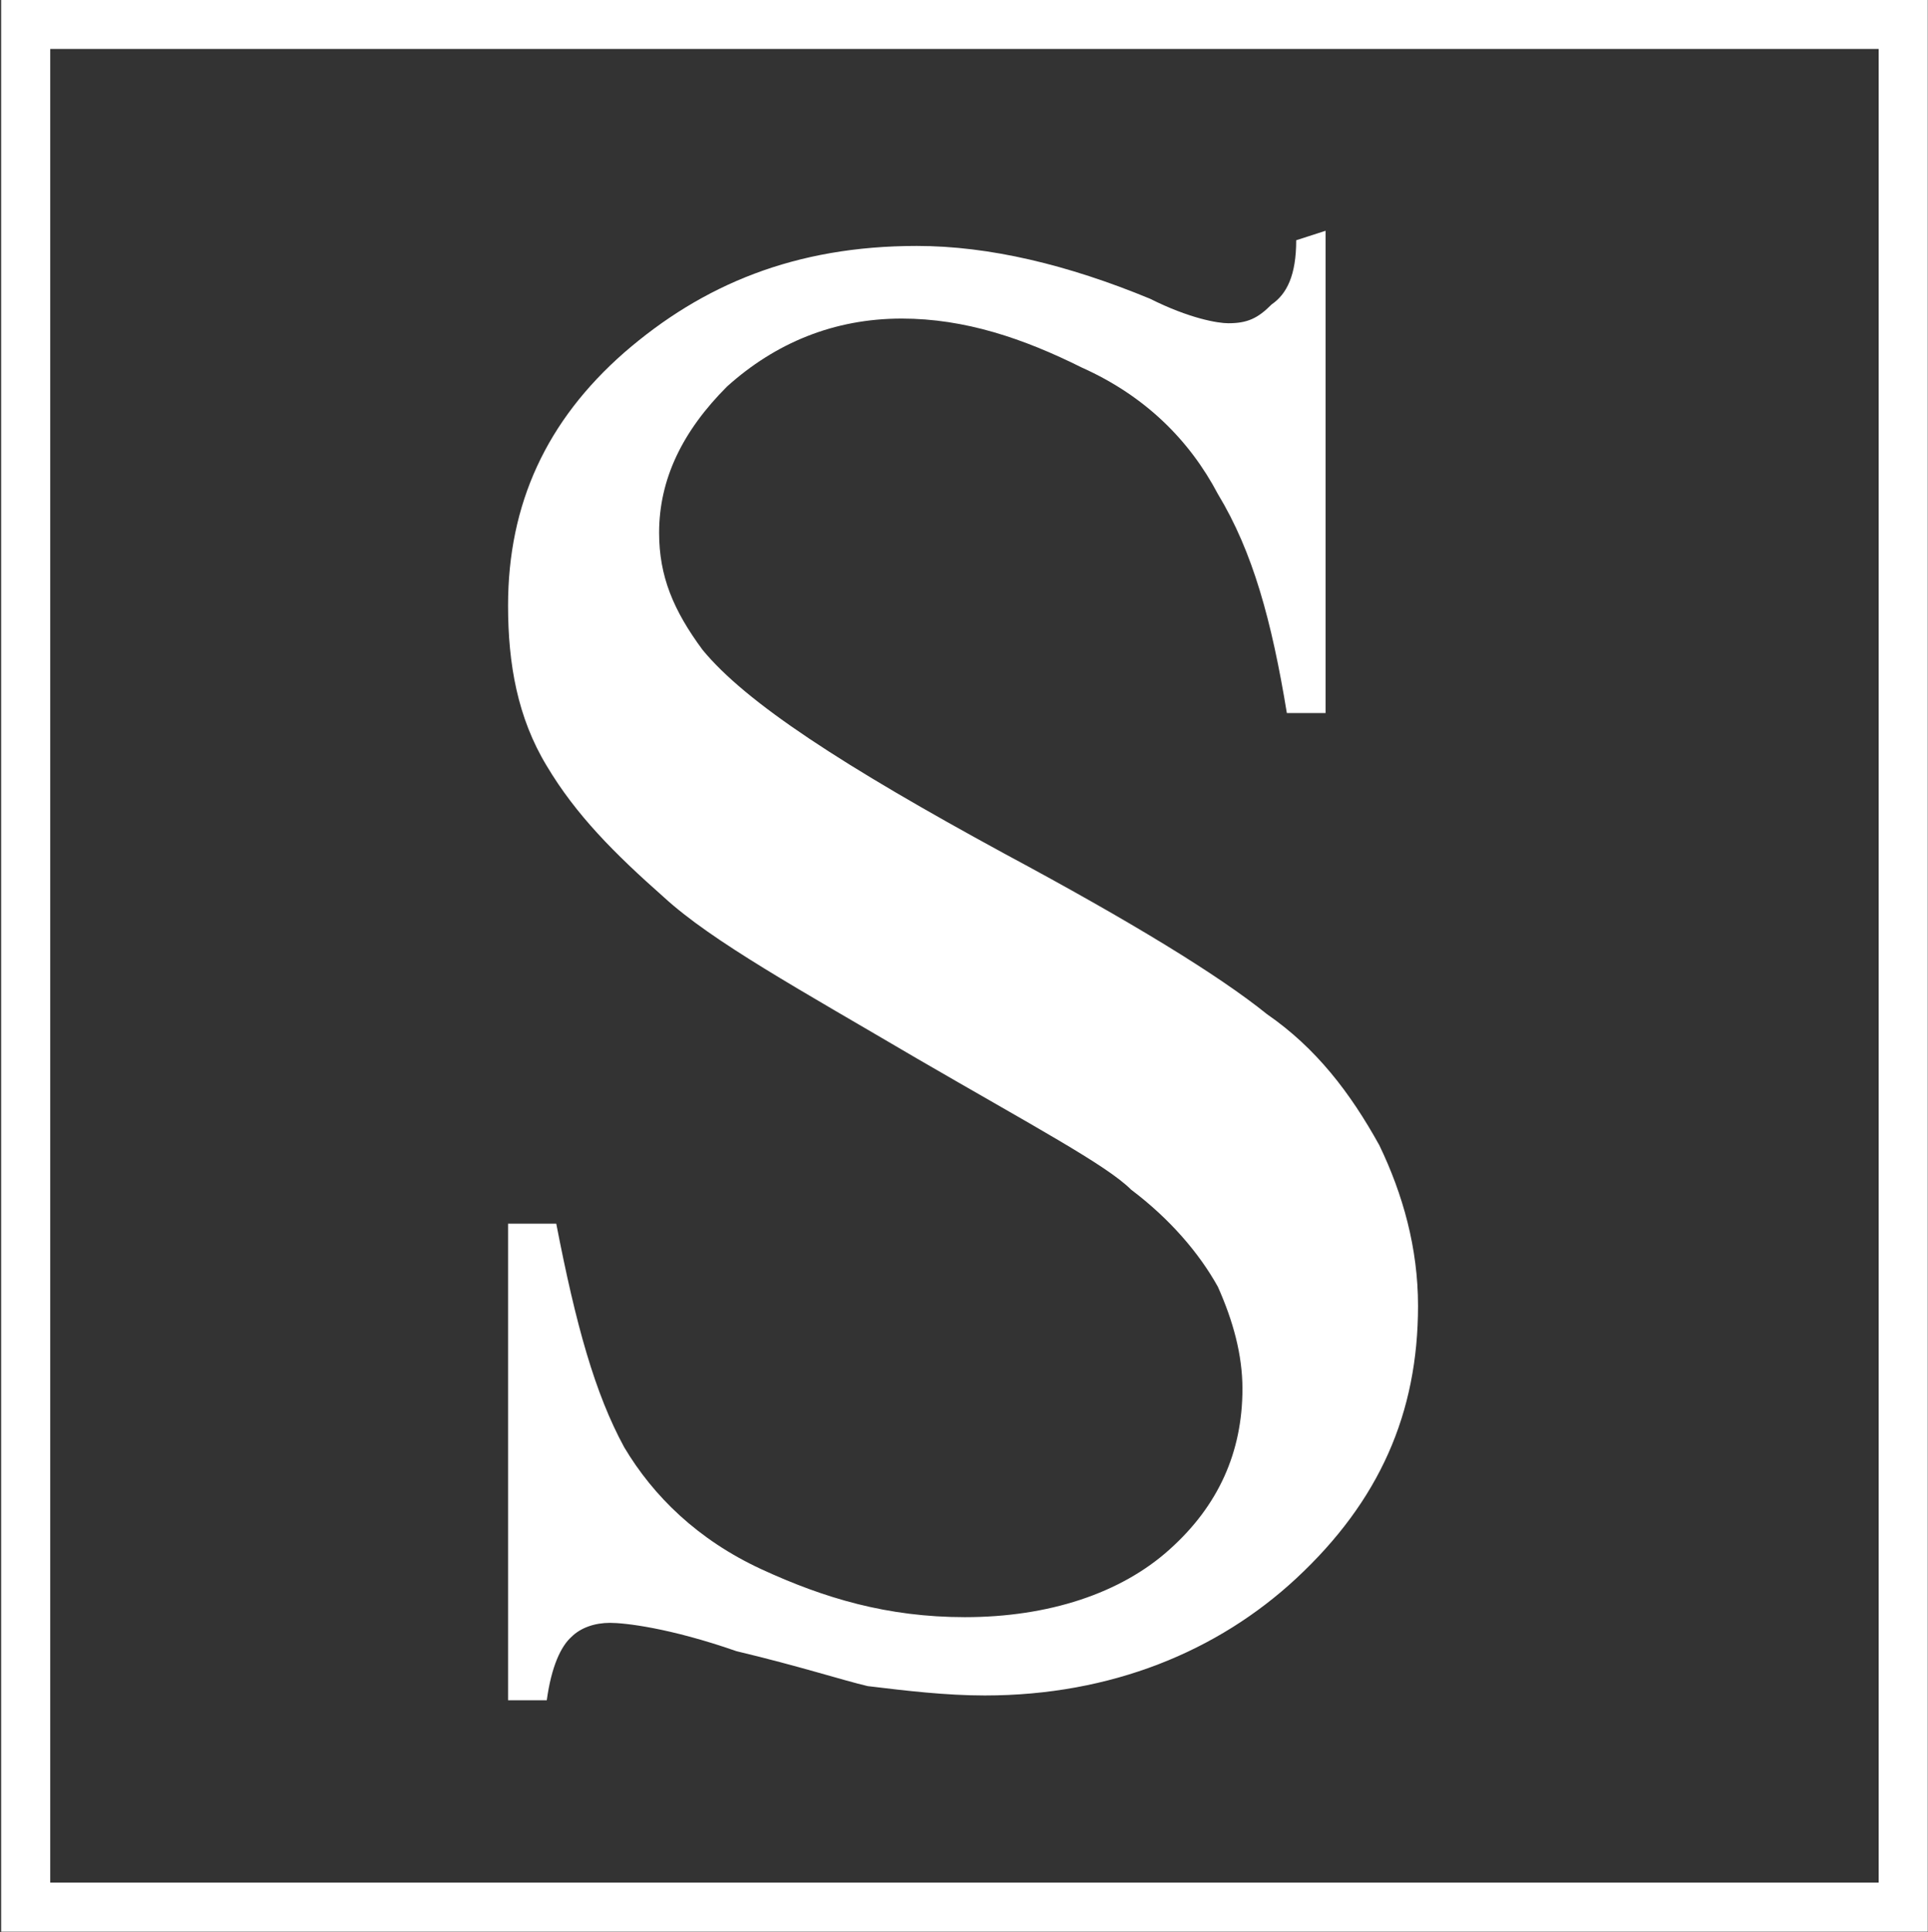 <svg version="1.2" xmlns="http://www.w3.org/2000/svg" viewBox="0 0 1524 1527" width="1524" height="1527"><rect x="0" y="0" width="1524" height="1527" fill="#333333" stroke="none"/><style>.a{fill:none;stroke:#fff;stroke-miterlimit:10;stroke-width:38.8}.b{fill:#fff}</style><path fill-rule="evenodd" class="a" d="m1504.4 19.3v1488.1h-1484.1v-1488.1z"/><path class="b" d="m1047.8 182.4v381.2h-30.6c-12-73.1-26.9-127.5-54.5-173.1-22.4-42.5-57.4-77.5-107.4-99.9-46.3-23.1-92.6-38.8-142.5-38.8-53.8 0-100 19.4-138.1 53.7-35.1 35.1-53.7 73.1-53.7 115.6 0 34.3 11.2 61.2 34.3 92.5 34.3 41.8 111.2 91.8 238.8 161.2q150 80.5 207.4 126.8c38.8 26.8 65.7 61.9 88.8 103.6 18.7 38.8 30.6 81.4 30.6 126.9 0 85-30.6 154.4-96.3 215.5-61.9 57.5-146.2 92.5-246.2 92.5-30.6 0-61.9-3.7-92.5-7.4-19.4-4.5-53.7-15.7-103.7-27.6-53.7-18.7-88.8-22.4-100-22.4-11.9 0-23.1 3.7-30.6 11.2-8.2 7.4-15.7 23.1-19.4 50h-30.6v-376.7h38.1c15.6 80.5 30.6 134.2 53.7 176.7 23.1 38.8 58.2 73.1 108.2 96.3 50 23.1 100 38 161.1 38 65.7 0 123.2-18.6 162-53.7q57.4-51.5 57.4-126.8c0-26.9-7.4-53.7-19.4-80.6-14.9-26.8-38-53.7-68.6-76.8-19.4-19.4-76.9-50-169.4-103.7-92.5-54.4-161.9-92.5-200-127.5-38.8-34.3-69.4-64.9-92.5-103.7-23.1-38.1-30.6-80.6-30.6-126.8 0-80.6 30.6-146.2 91.8-199.9 61.9-53.7 135-84.3 231.3-84.3 57.4 0 119.4 14.9 184.3 41.7 31.3 15.7 53.7 19.4 61.9 19.4 14.9 0 23.2-3.7 34.3-14.9 12-8.2 19.4-23.1 19.4-50.7z"/></svg>